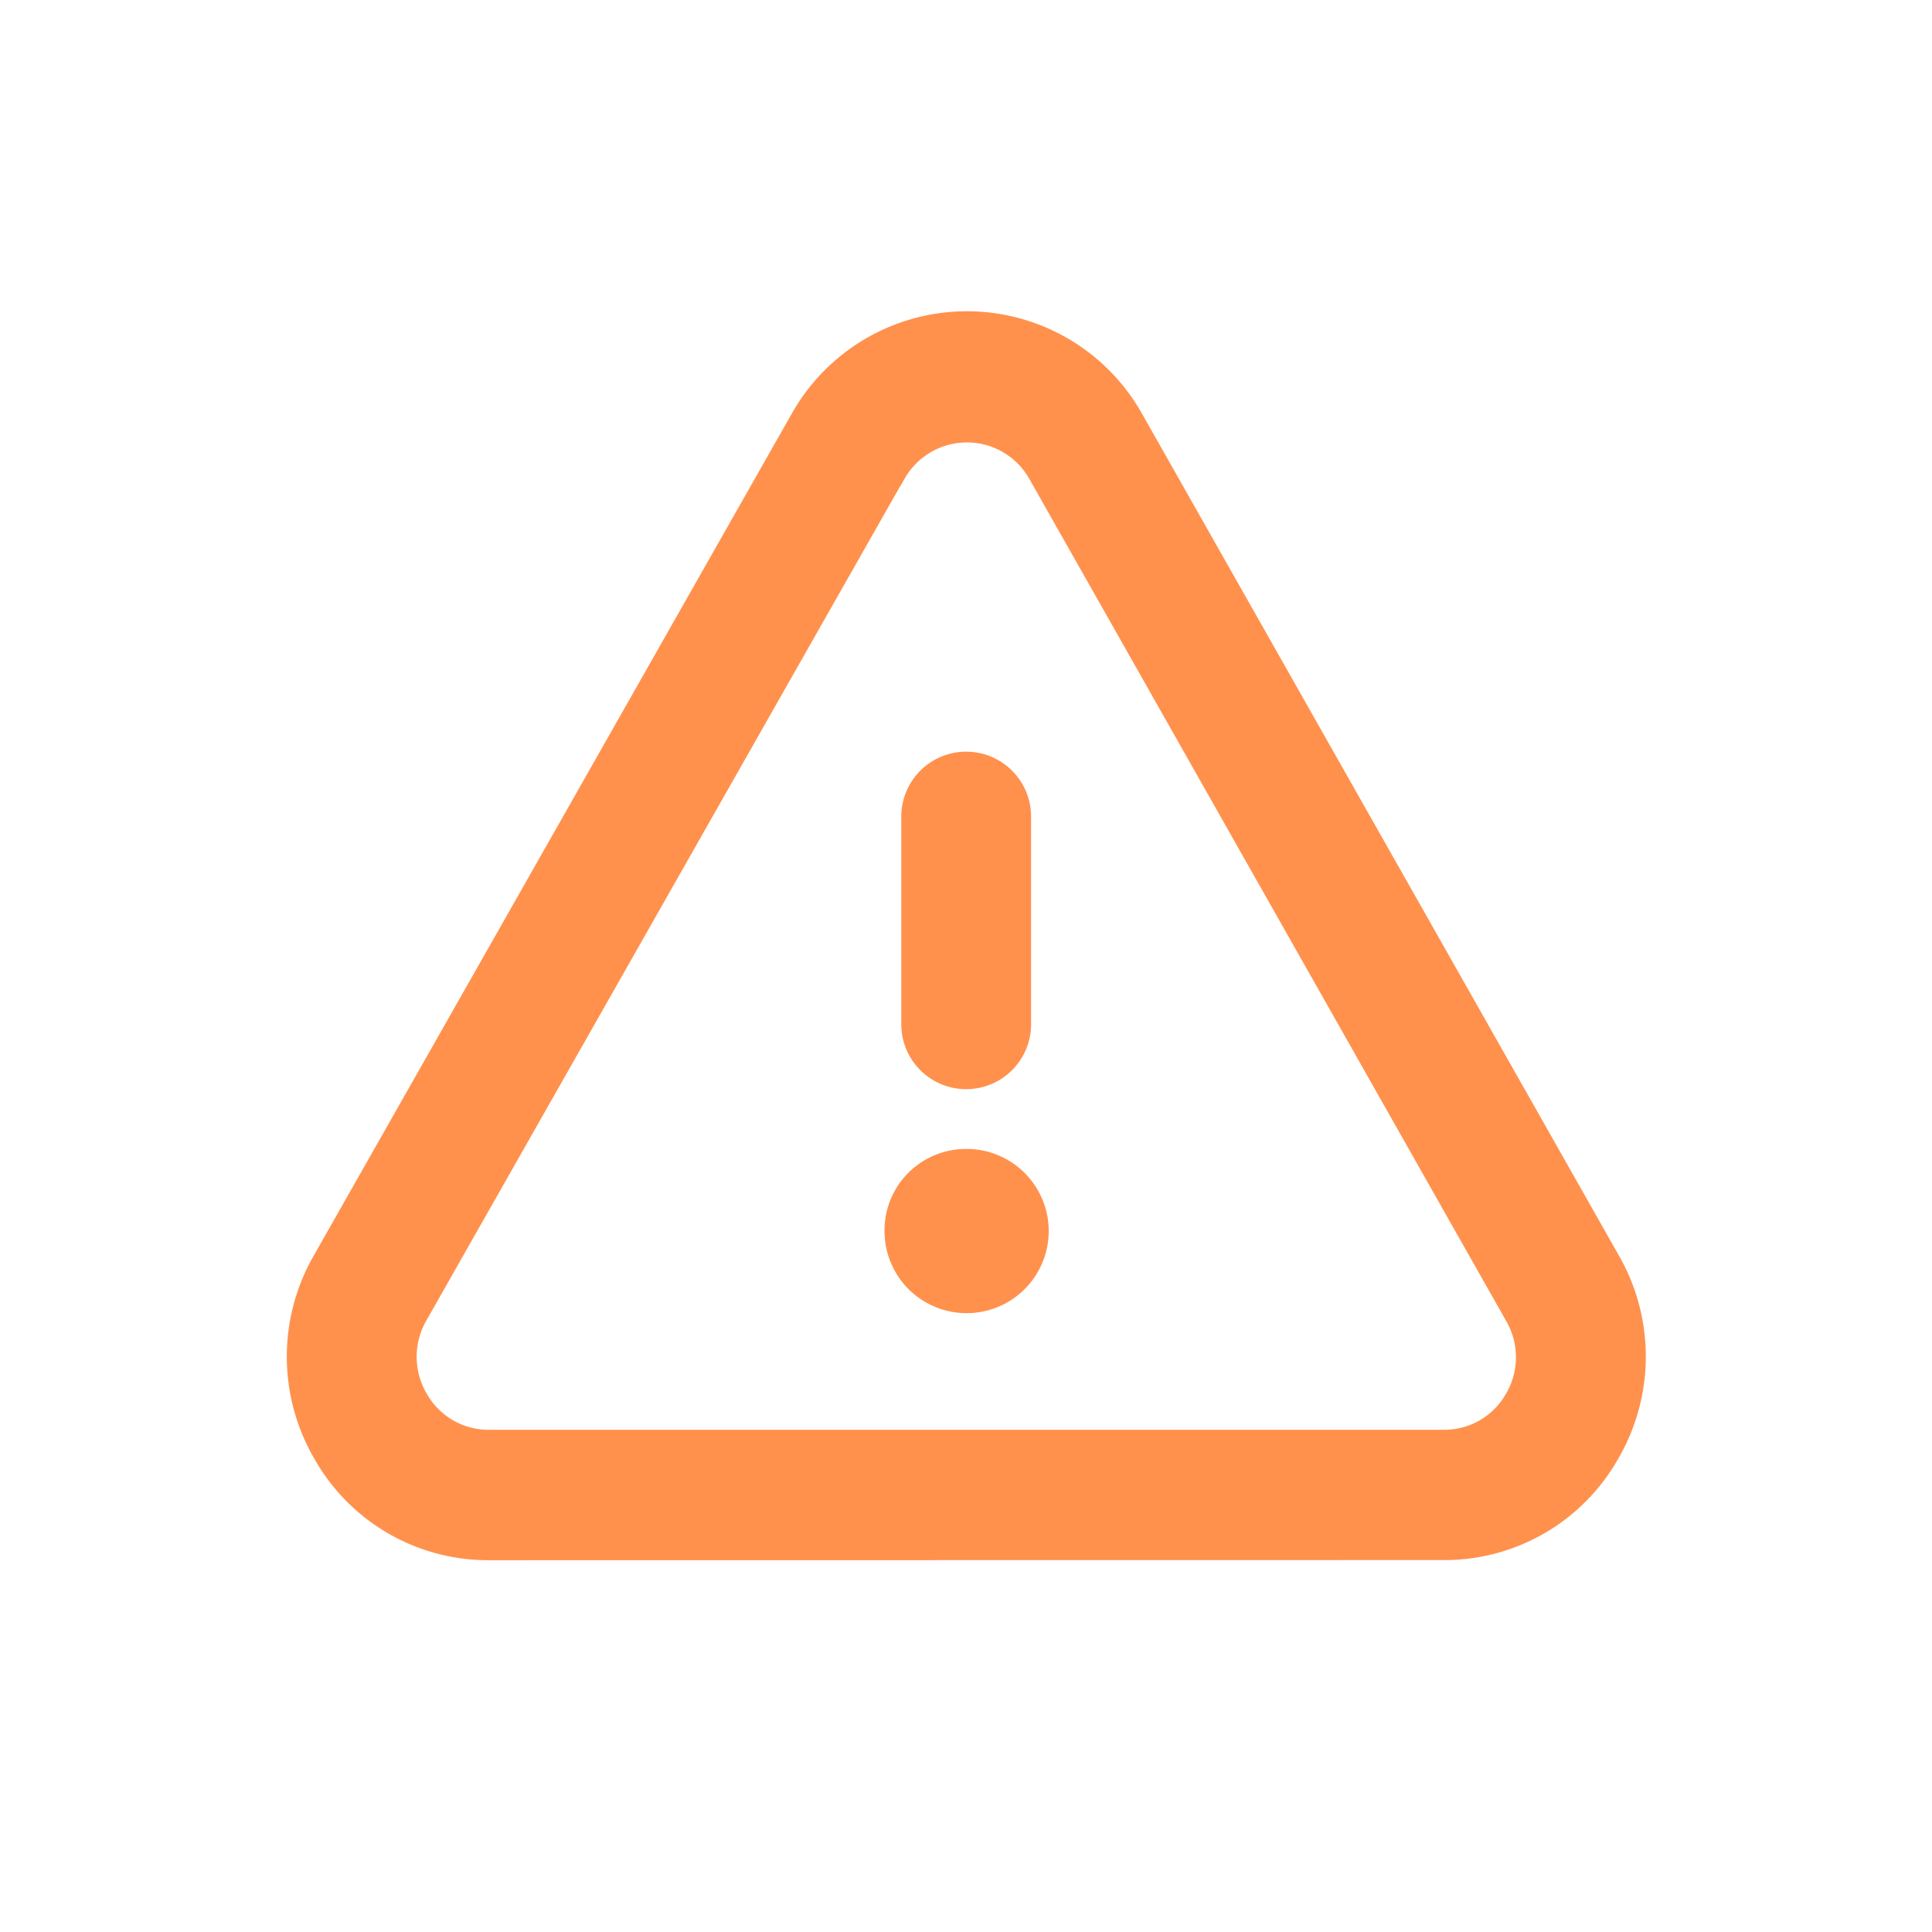 <svg xmlns="http://www.w3.org/2000/svg" width="32" height="32" viewBox="0 0 32 32">
  <g id="Icons_Icon-Warning" data-name="Icons / Icon-Warning" transform="translate(5 5.406)">
    <g id="Rechteck_148670" data-name="Rechteck 148670" transform="translate(-5 -5.406)" fill="#fff" stroke="#707070" stroke-width="1" opacity="0">
      <rect width="32" height="32" stroke="none"/>
      <rect x="0.5" y="0.5" width="31" height="31" fill="none"/>
    </g>
    <g id="Group_8" data-name="Group 8" transform="translate(9 -1)">
      <path id="Combined_Shape" data-name="Combined Shape" d="M3.1,20.186A3.054,3.054,0,0,1,.423,18.63a3.111,3.111,0,0,1-.01-3.114L8.332,1.568a3.078,3.078,0,0,1,5.365,0l7.9,13.946a3.111,3.111,0,0,1-.01,3.114,3.054,3.054,0,0,1-2.674,1.556ZM9.762,2.4,1.844,16.343A1.454,1.454,0,0,0,1.85,17.8a1.424,1.424,0,0,0,1.247.726h15.82a1.424,1.424,0,0,0,1.246-.726,1.444,1.444,0,0,0,0-1.452L12.265,2.4a1.437,1.437,0,0,0-2.5,0ZM9.9,14.984a1.1,1.1,0,0,1,1.1-1.11h.011A1.11,1.11,0,1,1,9.9,14.984Zm.278-3.424V8.119a.825.825,0,0,1,1.65,0v3.44a.825.825,0,0,1-1.65,0Z" transform="translate(-9 1)" fill="#ff914d" stroke="#ff914d" stroke-width="0.5"/>
    </g>
  </g>
</svg>
